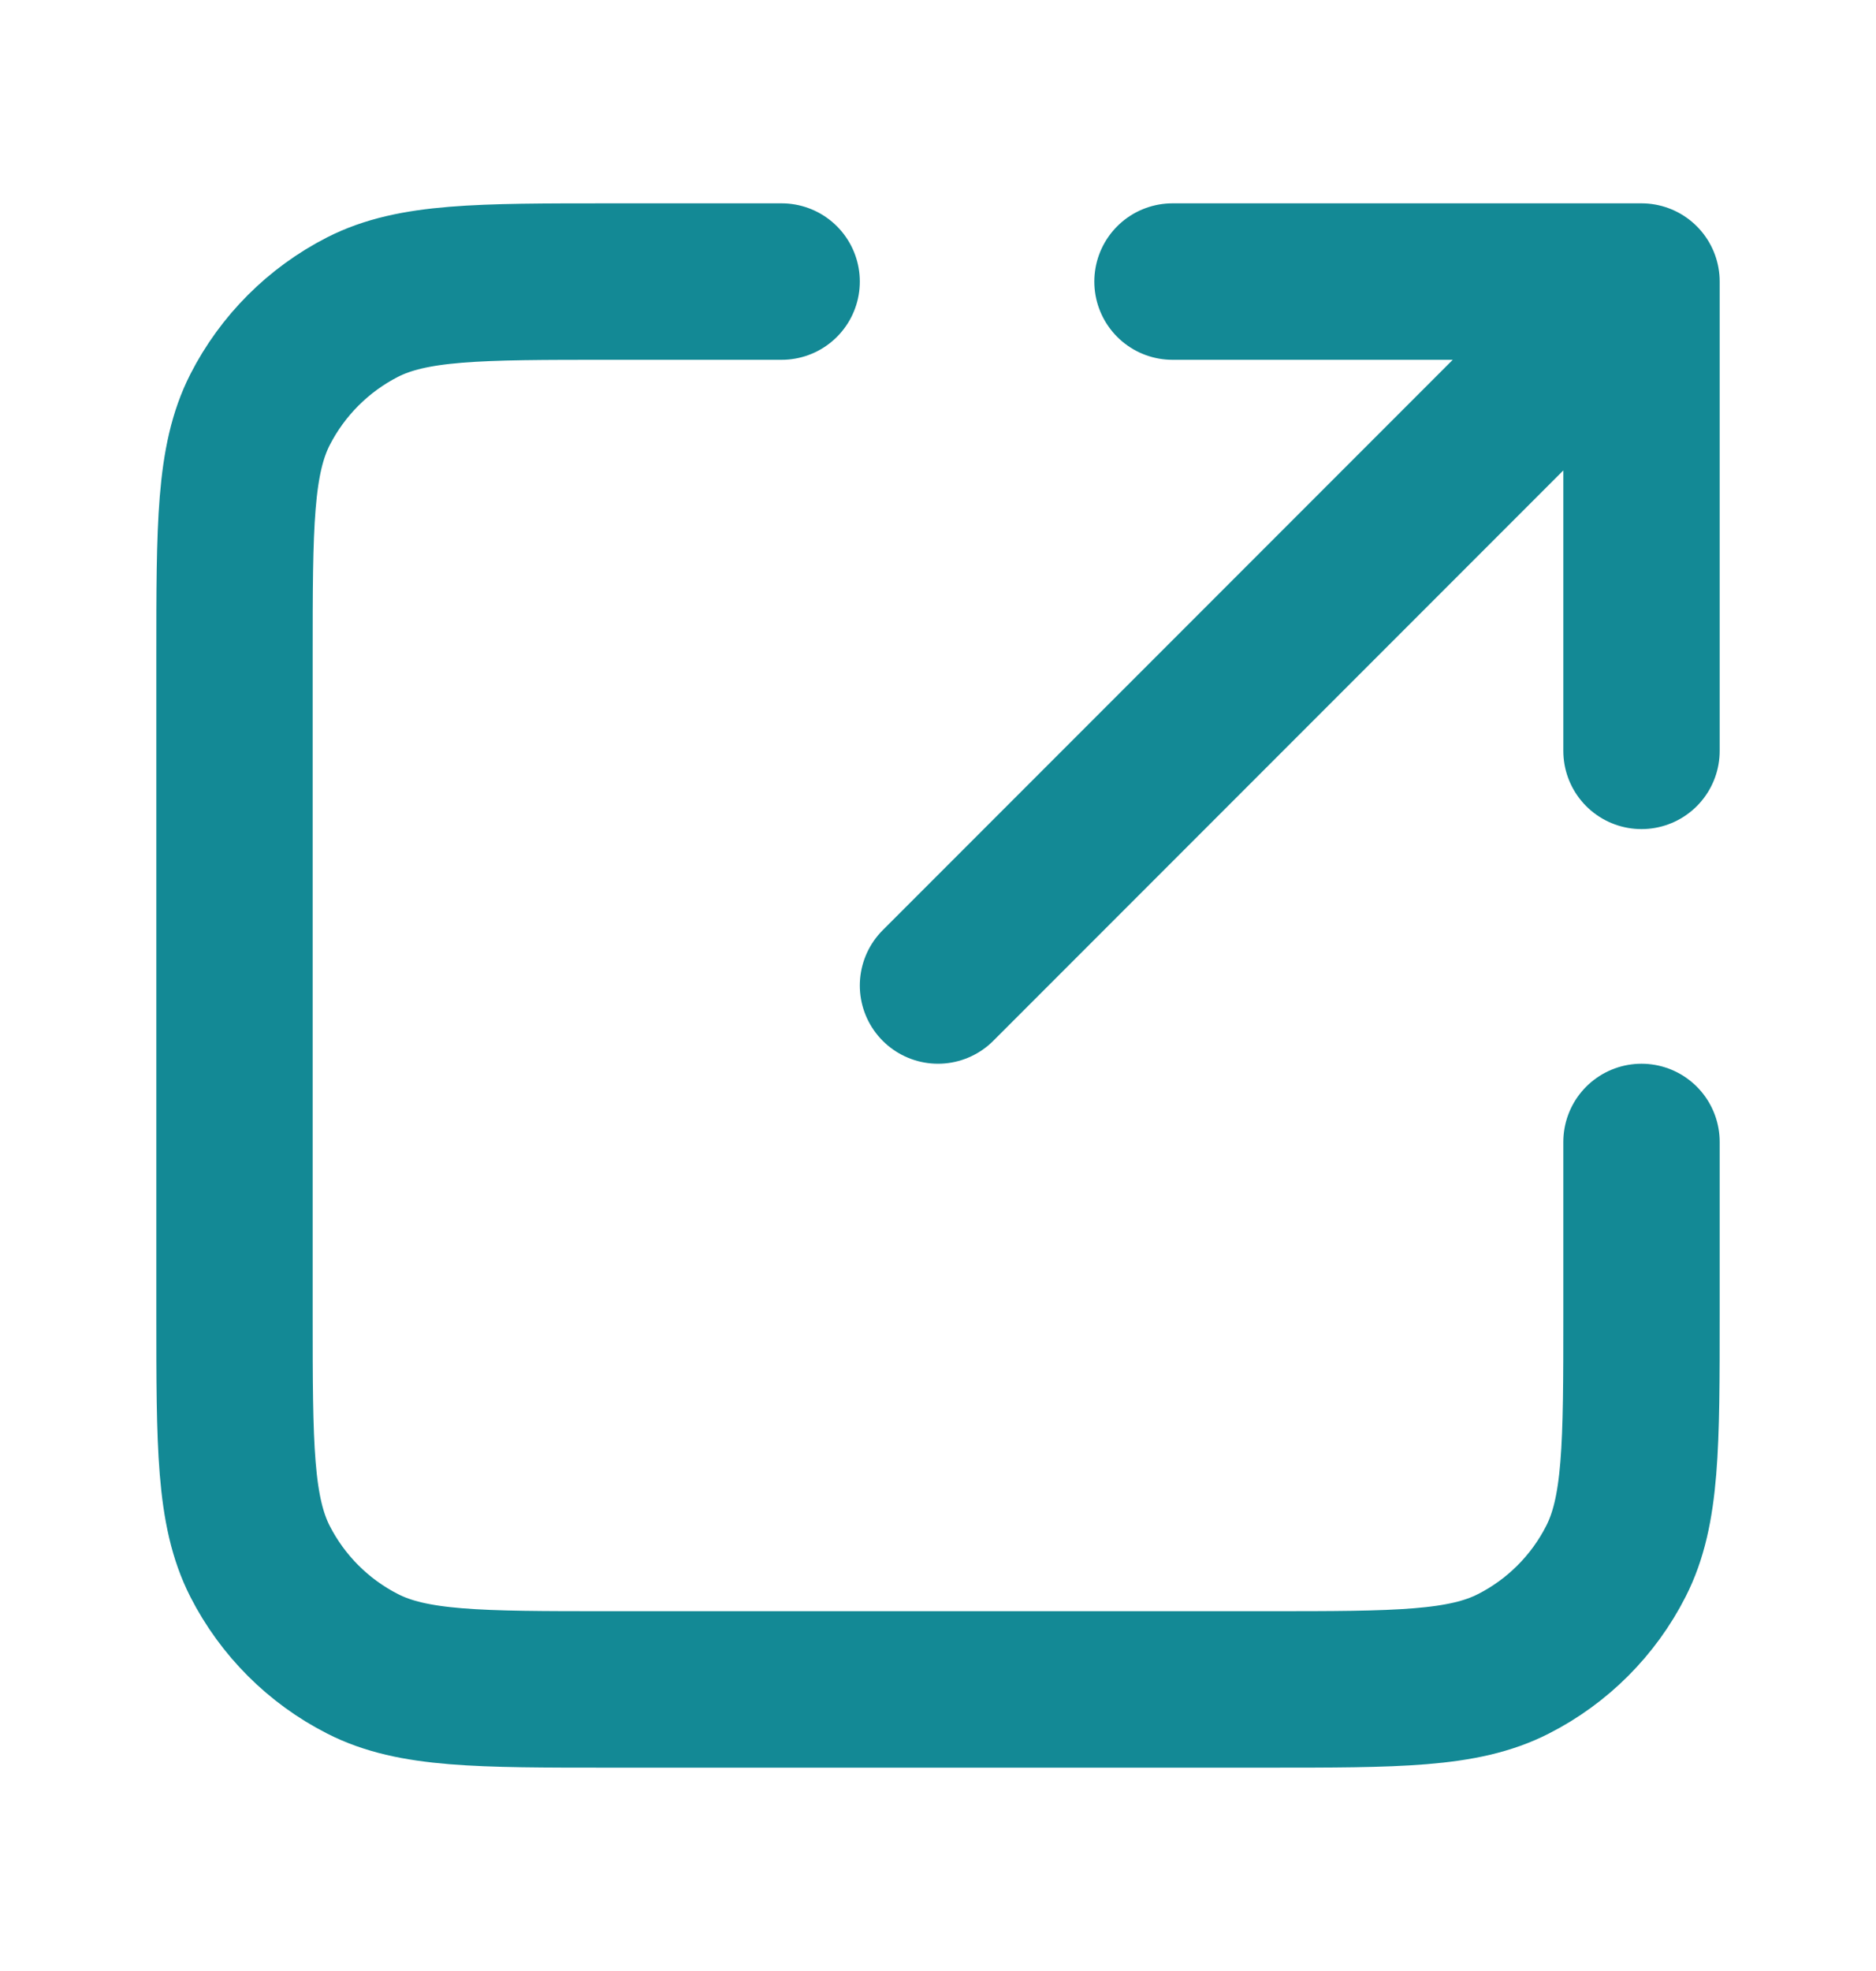 <svg width="20" height="21" viewBox="0 0 20 21" fill="none" xmlns="http://www.w3.org/2000/svg">
<path d="M17.5 8V3M17.5 3H12.5M17.5 3L10 10.5M8.333 3H6.5C5.1 3 4.4 3 3.865 3.272C3.395 3.512 3.012 3.895 2.772 4.365C2.5 4.9 2.5 5.6 2.5 7V14C2.5 15.4 2.5 16.1 2.772 16.635C3.012 17.105 3.395 17.488 3.865 17.727C4.4 18 5.1 18 6.5 18H13.5C14.9 18 15.6 18 16.135 17.727C16.605 17.488 16.988 17.105 17.227 16.635C17.5 16.1 17.5 15.4 17.5 14V12.167" stroke="#138995" stroke-width="1.667" stroke-linecap="round" stroke-linejoin="round"/>
</svg>
